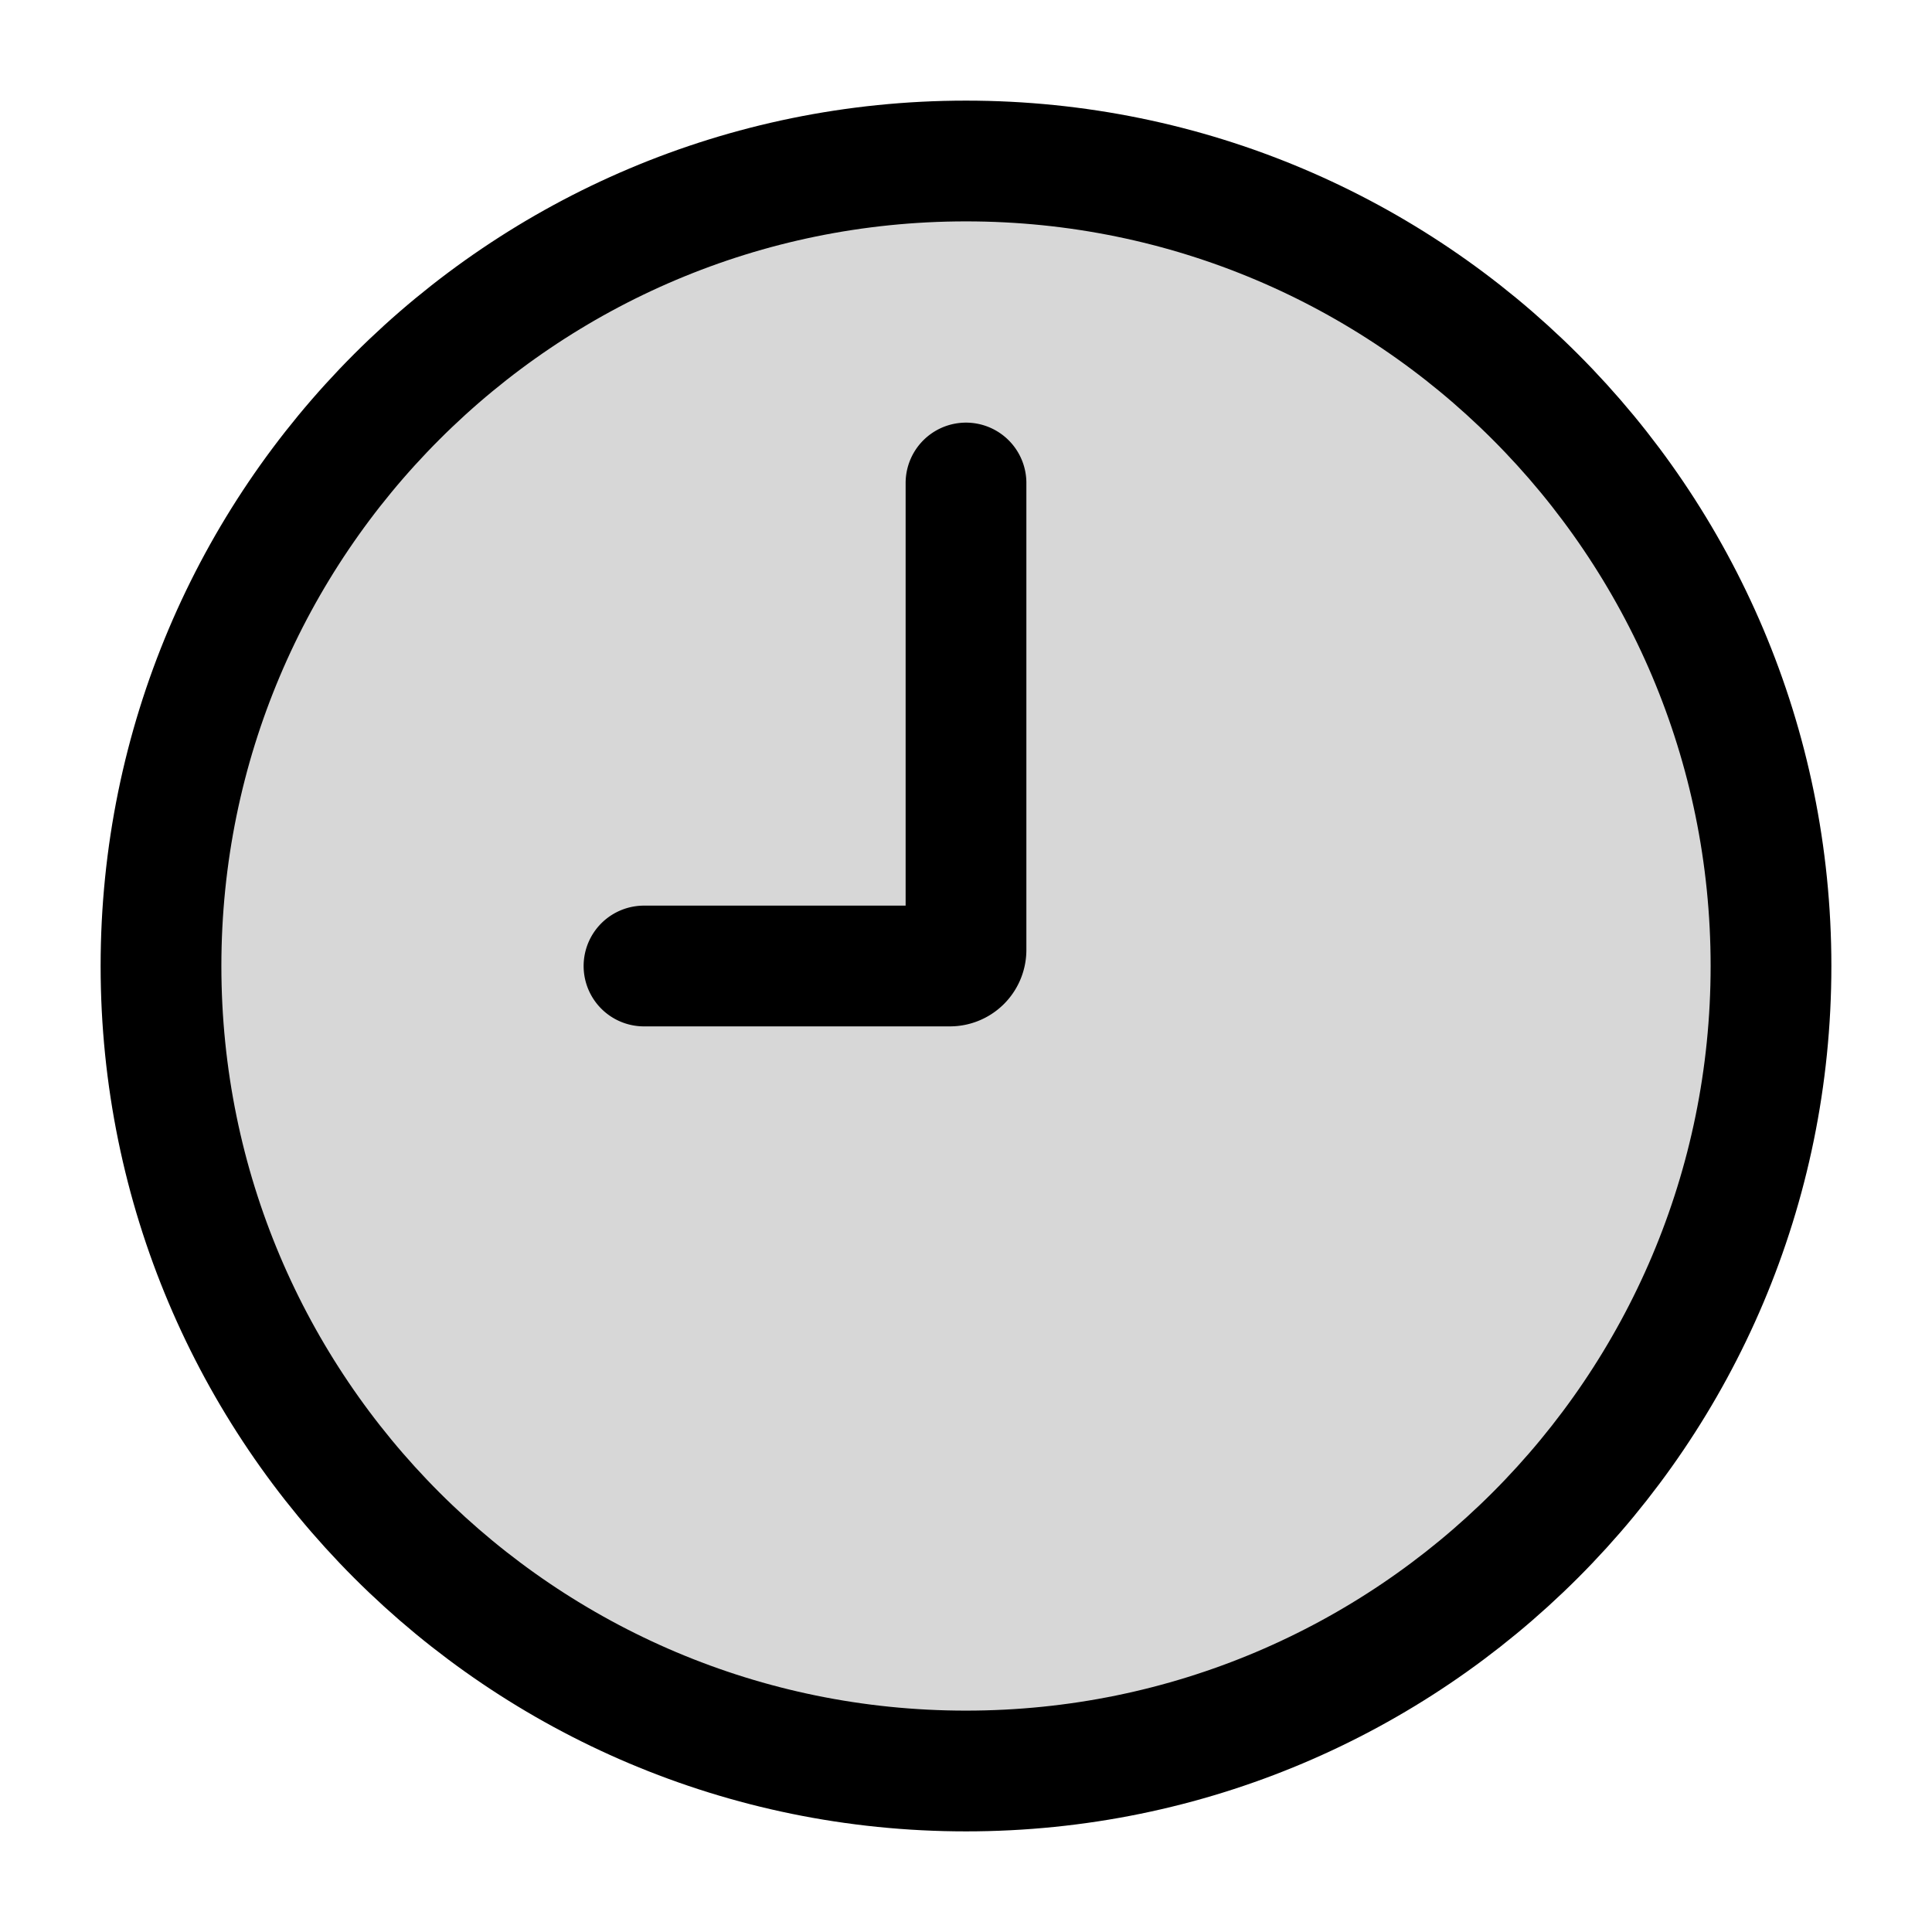<?xml version="1.0" encoding="utf-8"?>
<svg width="800px" height="800px" viewBox="0 0 24 24" fill="none" xmlns="http://www.w3.org/2000/svg"><path d="M12 22c5.523 0 10-4.477 10-10S17.523 2 12 2 2 6.477 2 12s4.477 10 10 10Z" fill="#000000" fill-opacity=".16" stroke="#000000" stroke-width="1.5" stroke-miterlimit="10"/><path d="M12 6v5.8a.2.2 0 0 1-.2.2H8" stroke="#000000" stroke-width="1.5" stroke-miterlimit="10" stroke-linecap="round"/></svg>